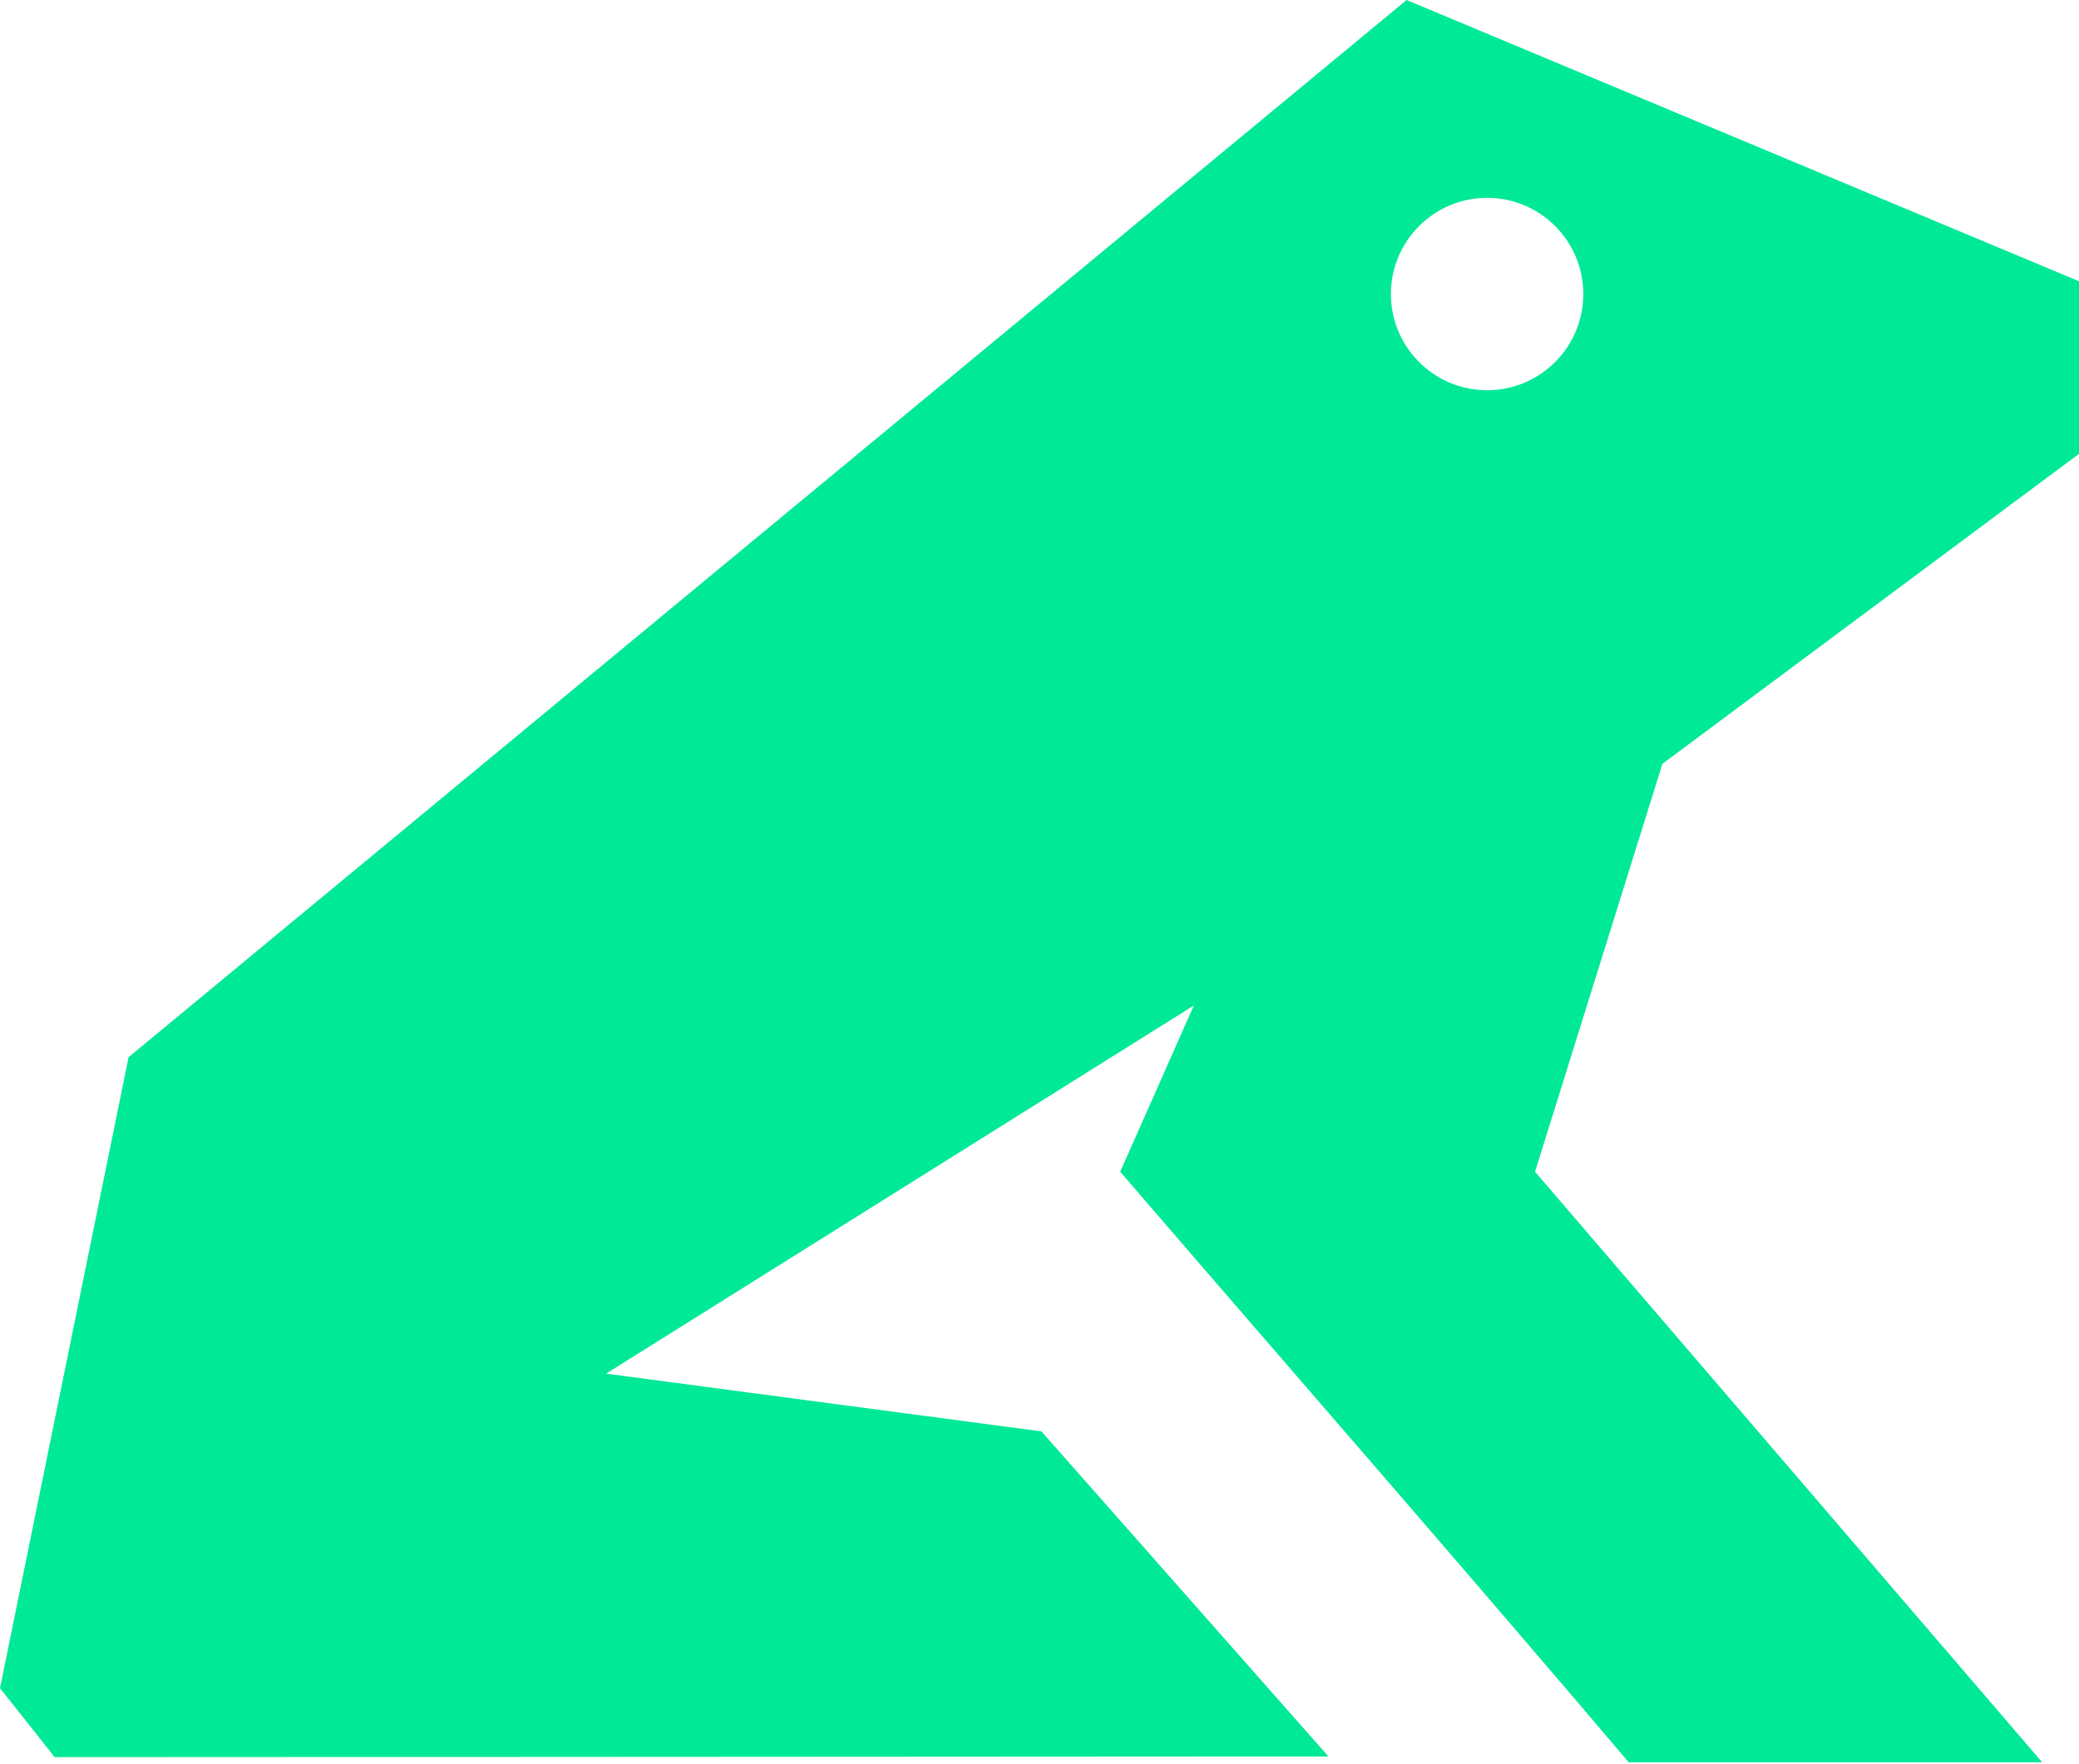 <svg width="481" height="408" viewBox="0 0 481 408" fill="none" xmlns="http://www.w3.org/2000/svg">
<path d="M481 65.061V104.994L384.62 176.696L355.144 271.062L472.475 407.684H376.813C341.357 365.826 294.963 312.633 259.171 271.062L276.216 232.604L140.224 317.774L240.948 331.137L307.355 406.337C218.277 406.407 12.999 406.495 12.654 406.495L0 390.538L29.753 244.567L325.431 0L481 65.061ZM344.058 45.767C331.767 45.767 321.804 55.73 321.804 68.02C321.804 80.311 331.767 90.275 344.058 90.275C356.348 90.275 366.312 80.311 366.312 68.02C366.311 55.73 356.348 45.767 344.058 45.767Z" fill="#00E997"/>
</svg>

